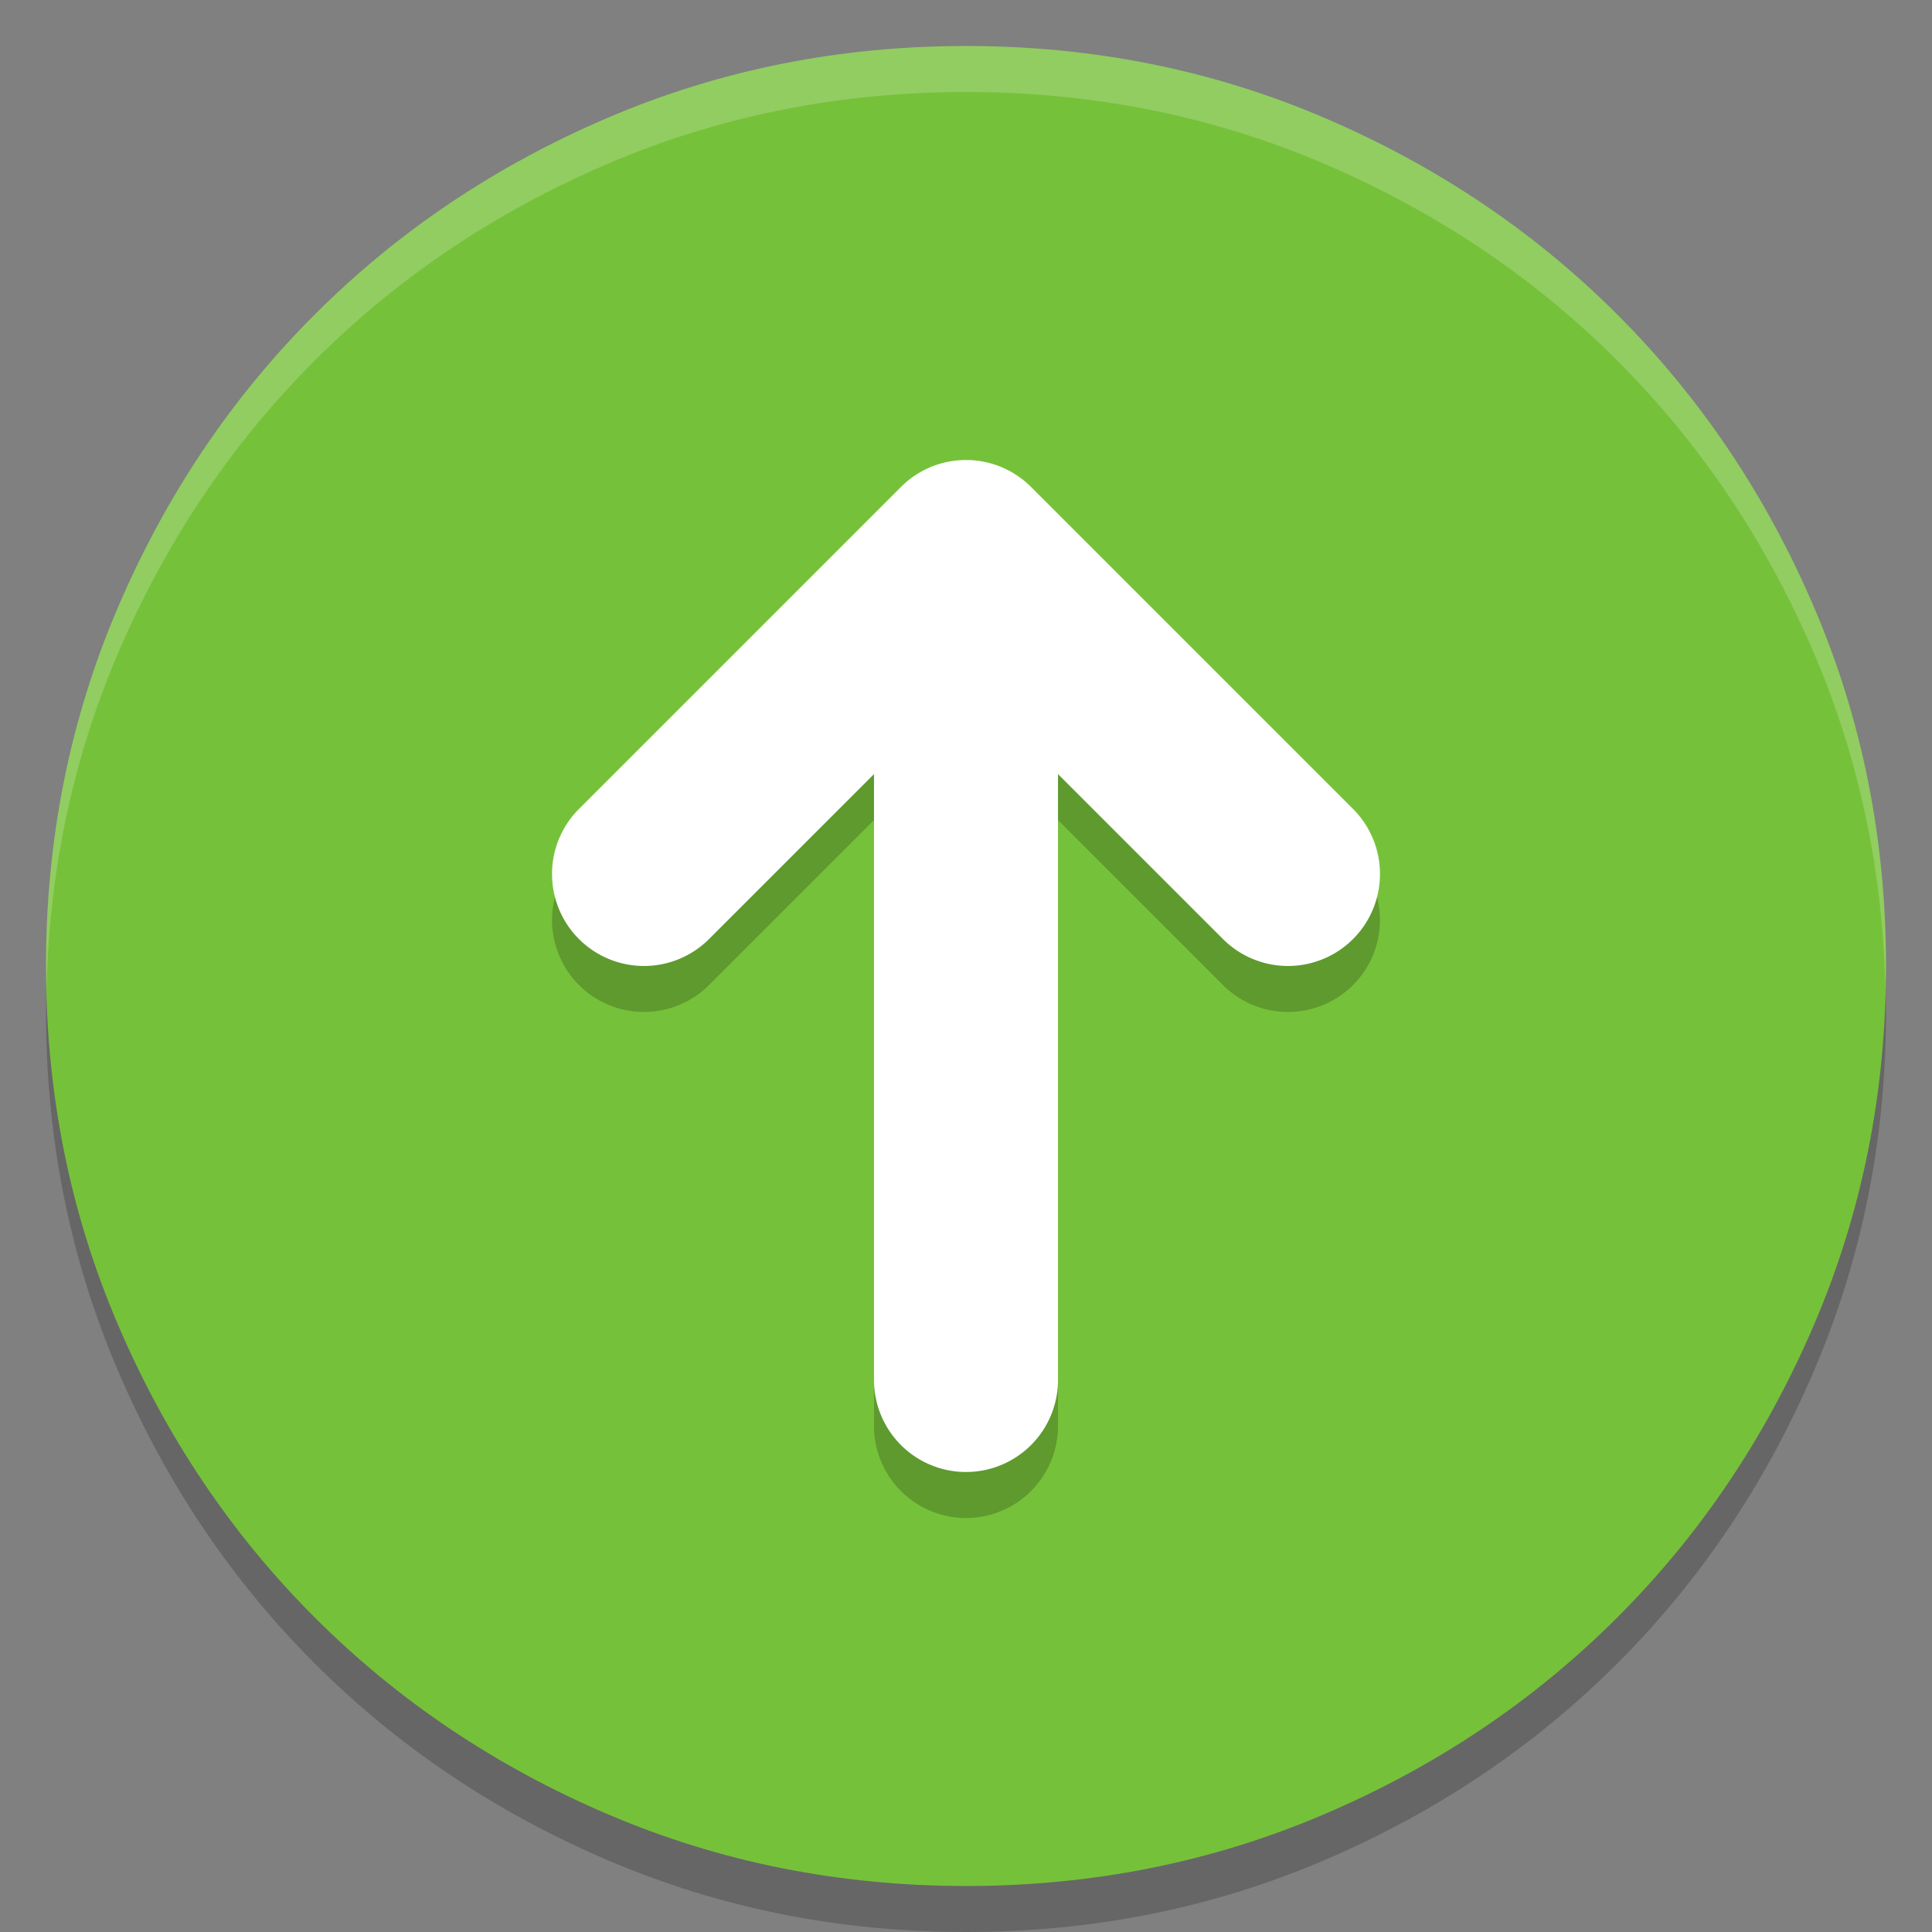 <svg xmlns="http://www.w3.org/2000/svg" width="42" height="42" version="1">
 <rect width="100%" height="100%" fill="#808080" stroke="none"/>
 <path style="opacity:0.2" d="m 21,2 c 2.76,0 5.357,0.52 7.792,1.562 2.435,1.042 4.559,2.468 6.369,4.278 1.81,1.81 3.236,3.933 4.278,6.369 C 40.48,16.643 41,19.24 41,22 c 0,2.76 -0.52,5.357 -1.562,7.792 -1.042,2.435 -2.468,4.559 -4.278,6.369 C 33.35,37.971 31.227,39.397 28.792,40.438 26.357,41.48 23.76,42 21,42 18.24,42 15.643,41.48 13.208,40.438 10.773,39.397 8.65,37.971 6.84,36.16 5.029,34.35 3.603,32.227 2.562,29.792 1.52,27.357 1,24.76 1,22 c 0,-2.76 0.52,-5.357 1.562,-7.792 C 3.603,11.773 5.029,9.65 6.84,7.84 8.65,6.029 10.773,4.603 13.208,3.562 15.643,2.52 18.24,2 21,2 Z"/>
 <path style="fill:#76c13a" d="m 21,1 c 2.76,0 5.357,0.52 7.792,1.562 2.435,1.042 4.559,2.468 6.369,4.278 1.81,1.81 3.236,3.933 4.278,6.369 C 40.48,15.643 41,18.24 41,21 c 0,2.76 -0.52,5.357 -1.562,7.792 -1.042,2.435 -2.468,4.559 -4.278,6.369 C 33.35,36.971 31.227,38.397 28.792,39.438 26.357,40.48 23.76,41 21,41 18.24,41 15.643,40.48 13.208,39.438 10.773,38.397 8.65,36.971 6.84,35.16 5.029,33.35 3.603,31.227 2.562,28.792 1.52,26.357 1,23.76 1,21 c 0,-2.76 0.52,-5.357 1.562,-7.792 C 3.603,10.773 5.029,8.65 6.84,6.84 8.65,5.029 10.773,3.603 13.208,2.562 15.643,1.52 18.24,1 21,1 Z"/>
 <path style="opacity:0.2" d="m 21,11 a 2,2 0 0 0 -1.414,0.586 l -7,7 a 2,2 0 0 0 0,2.828 2,2 0 0 0 2.828,0 L 19,17.828 V 31 a 2,2 0 0 0 2,2 2,2 0 0 0 2,-2 V 17.828 l 3.586,3.586 a 2,2 0 0 0 2.828,0 2,2 0 0 0 0,-2.828 l -7,-7 A 2,2 0 0 0 21,11 Z"/>
 <path style="fill:#ffffff" d="M 21 10 A 2 2 0 0 0 19.586 10.586 L 12.586 17.586 A 2 2 0 0 0 12.586 20.414 A 2 2 0 0 0 15.414 20.414 L 19 16.828 L 19 30 A 2 2 0 0 0 21 32 A 2 2 0 0 0 23 30 L 23 16.828 L 26.586 20.414 A 2 2 0 0 0 29.414 20.414 A 2 2 0 0 0 29.414 17.586 L 22.414 10.586 A 2 2 0 0 0 21 10 z"/>
 <path style="fill:#ffffff;opacity:0.2" d="M 21 1 C 18.24 1 15.643 1.521 13.209 2.562 C 10.774 3.604 8.65 5.03 6.84 6.84 C 5.03 8.65 3.604 10.774 2.562 13.209 C 1.521 15.643 1 18.24 1 21 C 1 21.168 1.008 21.333 1.012 21.5 C 1.071 18.927 1.584 16.495 2.562 14.209 C 3.604 11.774 5.03 9.65 6.84 7.84 C 8.65 6.03 10.774 4.604 13.209 3.562 C 15.643 2.521 18.24 2 21 2 C 23.76 2 26.357 2.521 28.791 3.562 C 31.226 4.604 33.35 6.03 35.16 7.84 C 36.97 9.65 38.396 11.774 39.438 14.209 C 40.416 16.495 40.929 18.927 40.988 21.5 C 40.992 21.333 41 21.168 41 21 C 41 18.24 40.479 15.643 39.438 13.209 C 38.396 10.774 36.97 8.65 35.16 6.84 C 33.35 5.03 31.226 3.604 28.791 2.562 C 26.357 1.521 23.76 1 21 1 z"/>
</svg>
